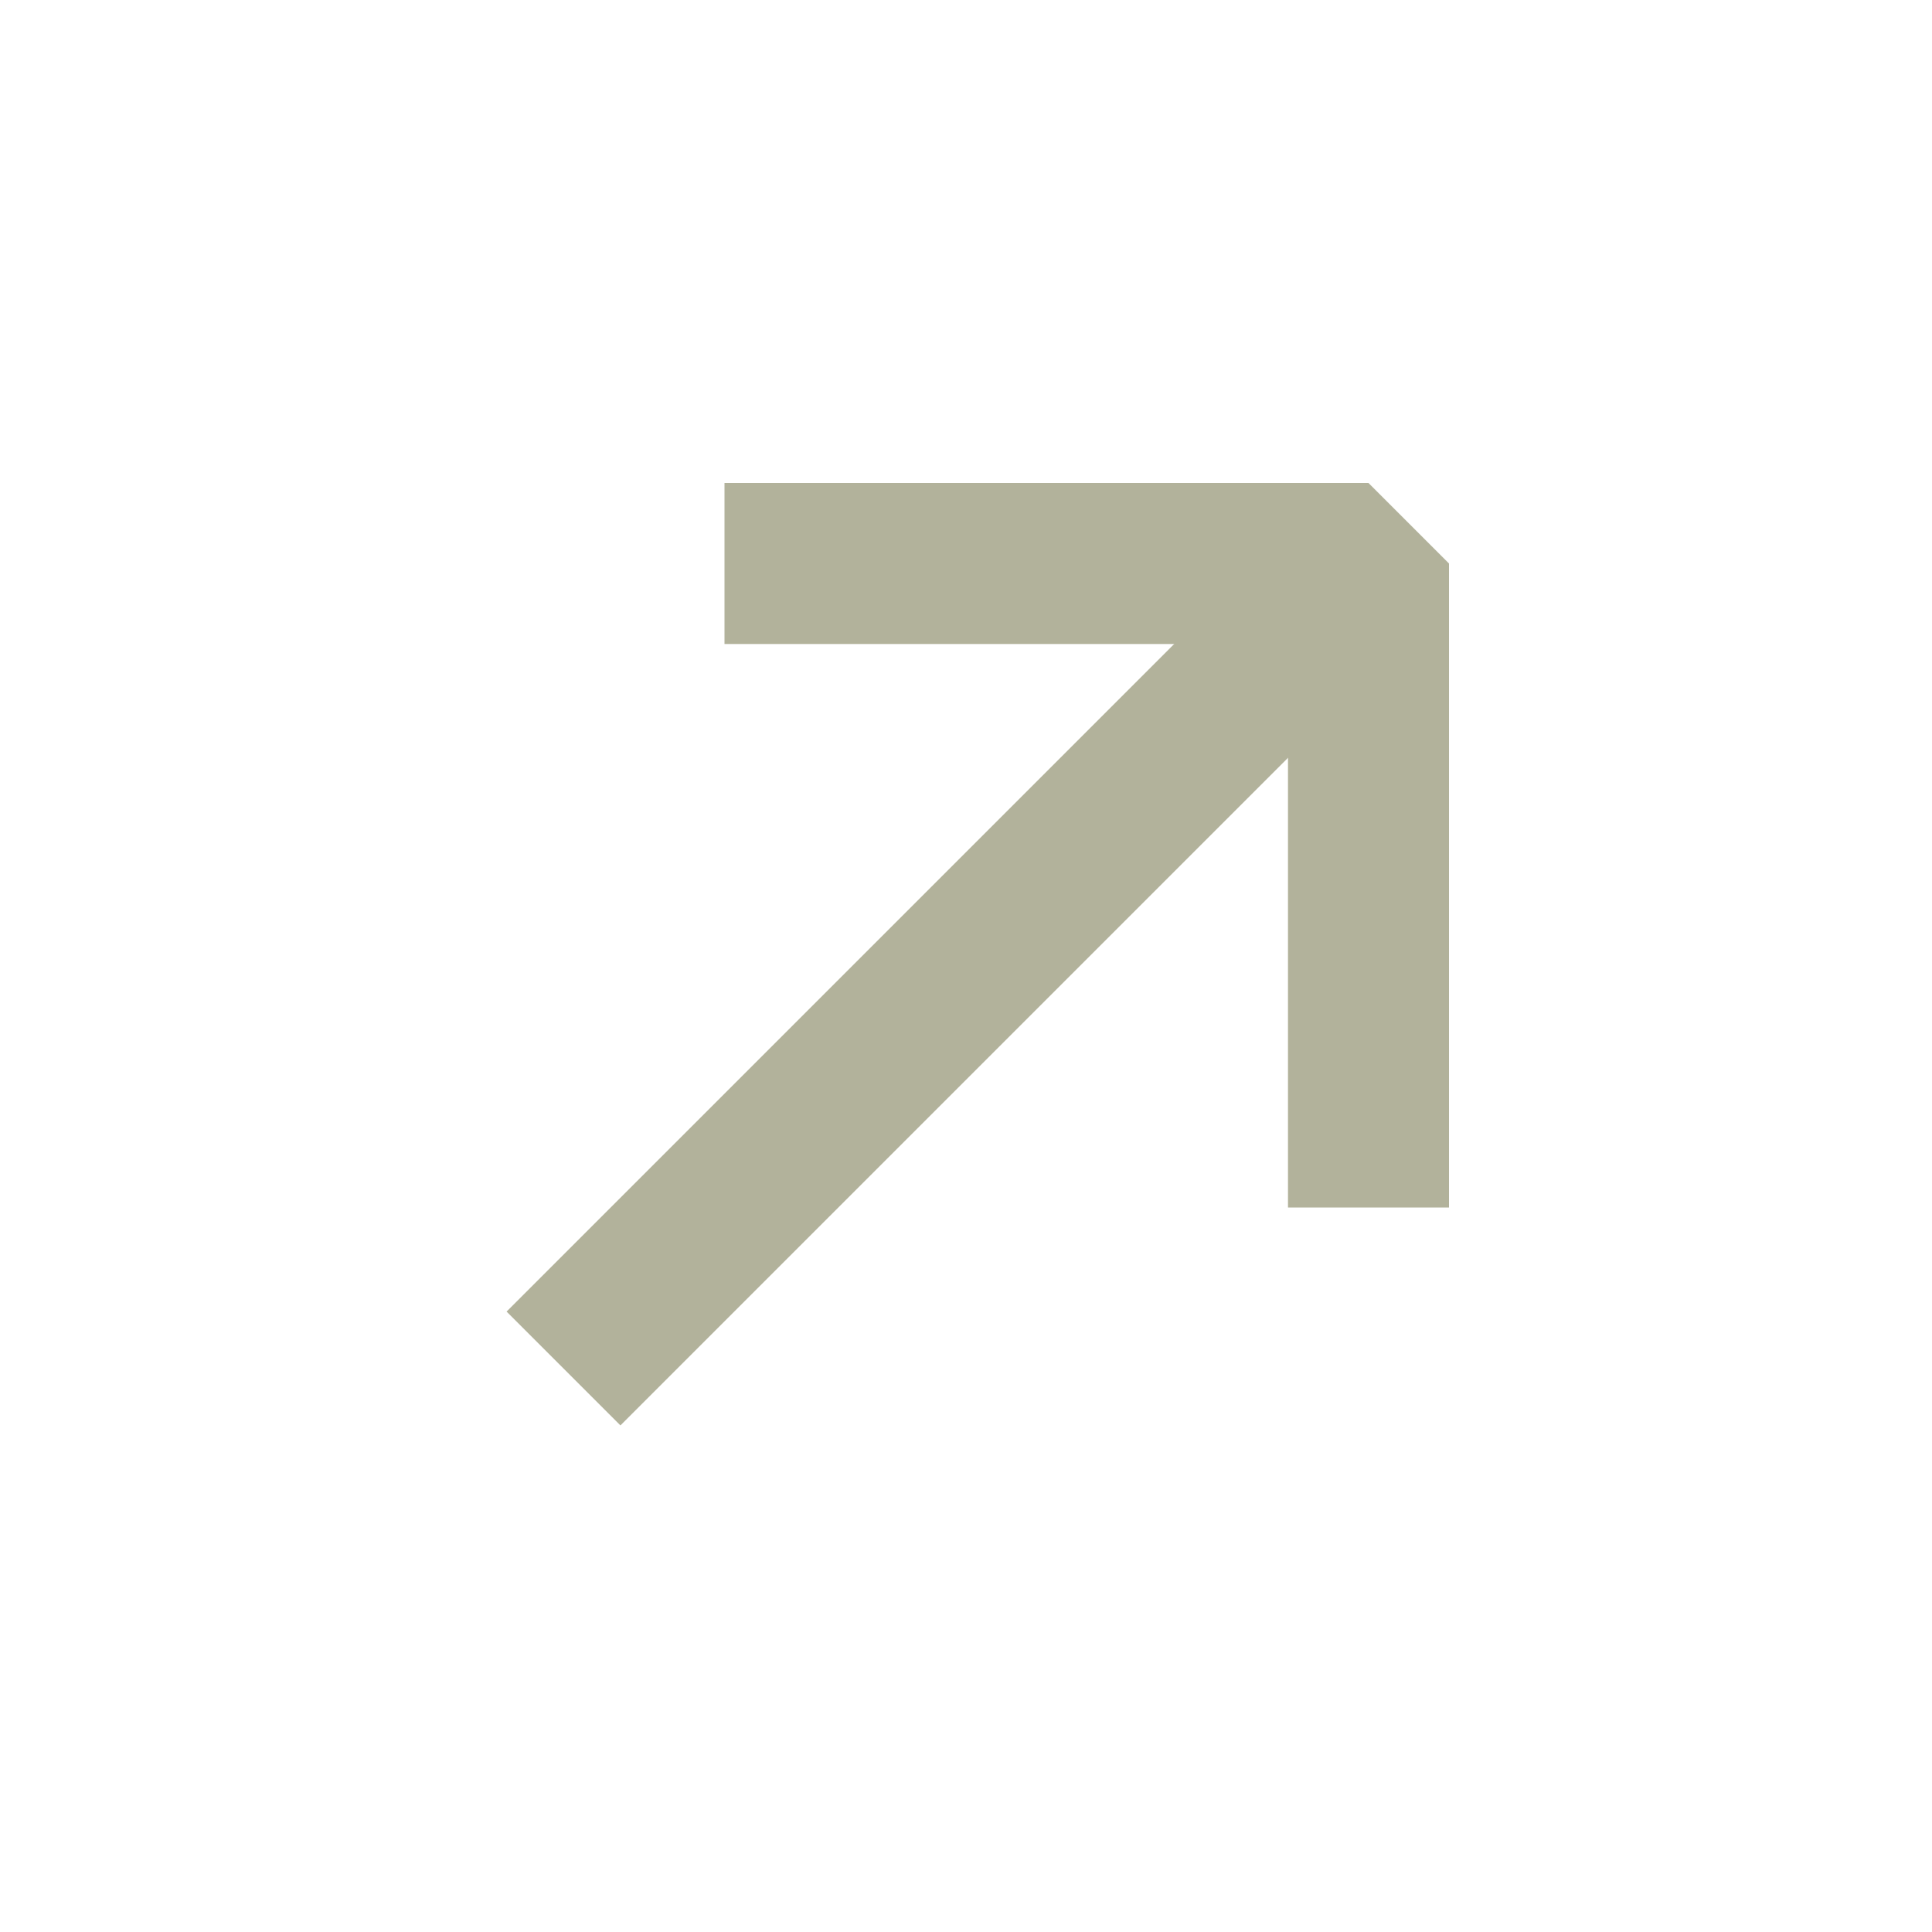 <svg width="24" height="24" viewBox="0 0 24 24" fill="none" xmlns="http://www.w3.org/2000/svg">
<path d="M7 17L17 7" stroke="#B2B29B" stroke-width="2" stroke-linejoin="bevel"/>
<path d="M9 7H17V15" stroke="#B2B29B" stroke-width="2" stroke-linejoin="bevel"/>
</svg>
